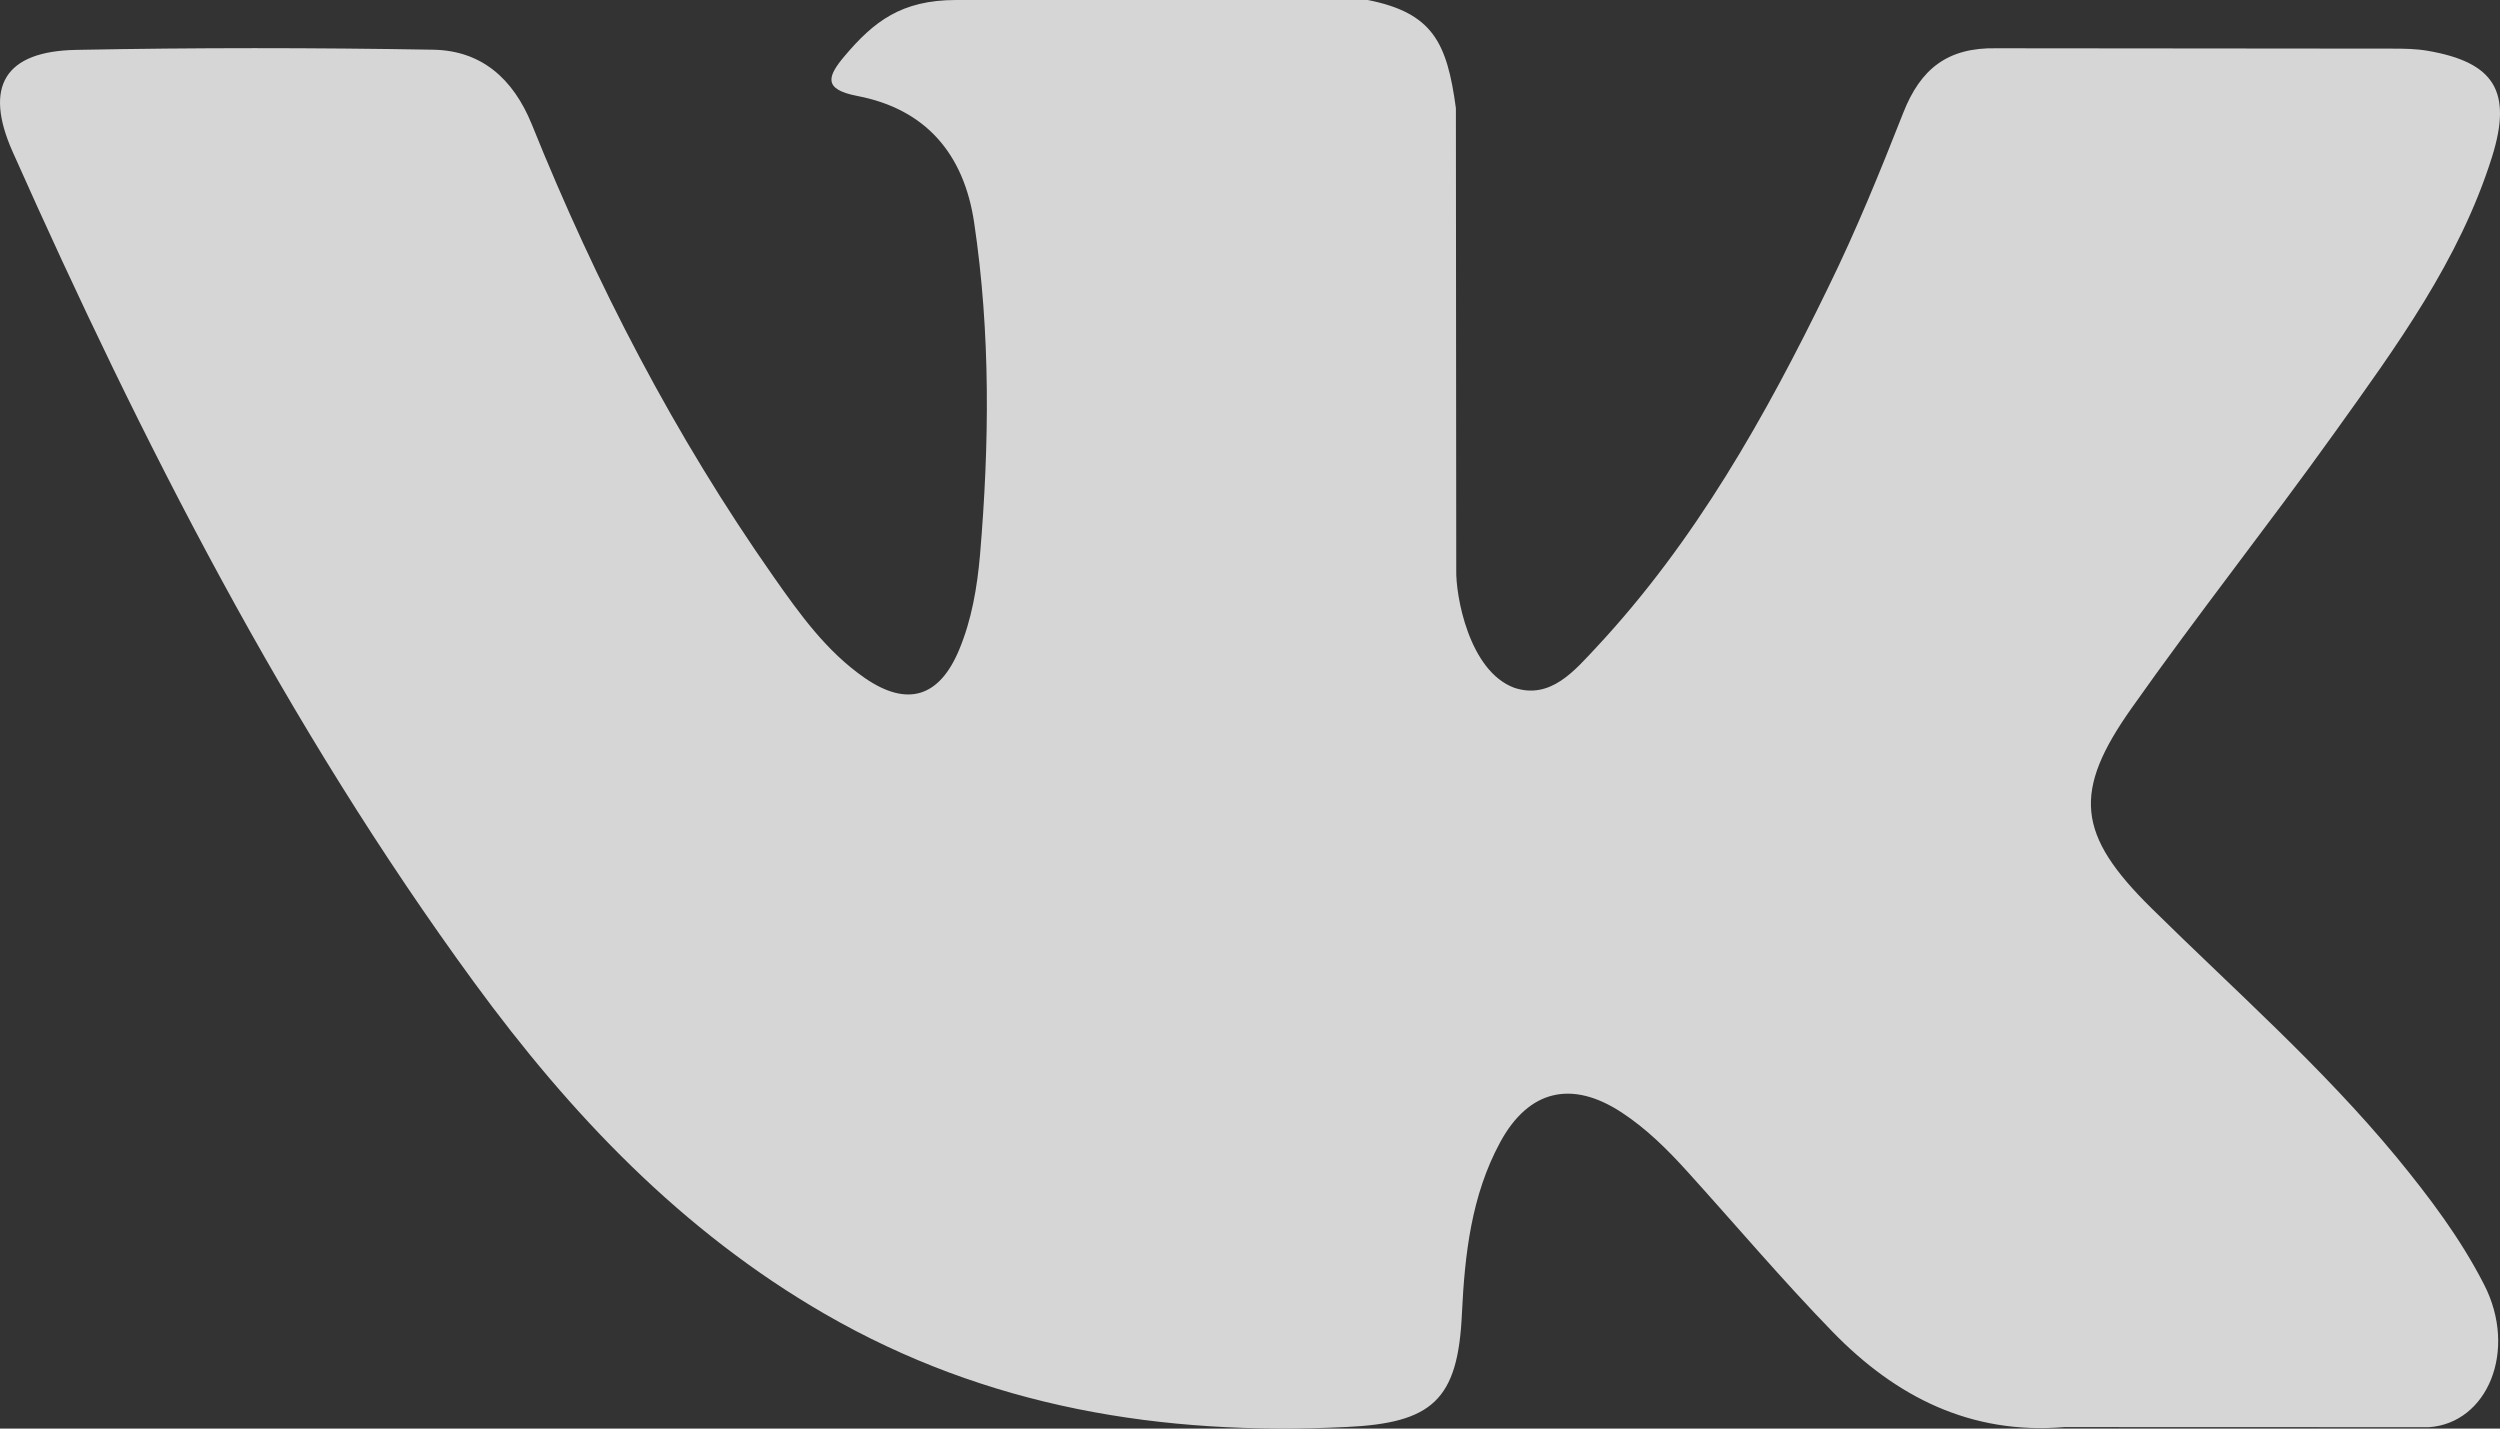 <svg width="42" height="24" viewBox="0 0 42 24" fill="none" xmlns="http://www.w3.org/2000/svg">
<rect x="0" y="0" width="42" height="24" fill="#333333" stroke="none"/>
<path fill-rule="evenodd" clip-rule="evenodd" d="M36.147 15.26C37.54 16.634 39.011 17.926 40.26 19.438C40.812 20.11 41.335 20.803 41.734 21.583C42.301 22.692 41.788 23.911 40.804 23.977L34.685 23.975C33.107 24.107 31.848 23.465 30.789 22.376C29.942 21.505 29.158 20.577 28.343 19.677C28.009 19.308 27.66 18.962 27.242 18.688C26.407 18.141 25.682 18.308 25.204 19.188C24.718 20.083 24.608 21.073 24.56 22.071C24.495 23.525 24.059 23.908 22.612 23.974C19.519 24.122 16.584 23.649 13.857 22.074C11.453 20.685 9.588 18.724 7.965 16.504C4.806 12.182 2.387 7.432 0.212 2.549C-0.277 1.449 0.081 0.859 1.283 0.838C3.279 0.799 5.275 0.801 7.273 0.835C8.084 0.847 8.621 1.317 8.935 2.091C10.015 4.772 11.336 7.323 12.995 9.688C13.436 10.317 13.887 10.947 14.528 11.39C15.238 11.88 15.778 11.718 16.112 10.92C16.324 10.414 16.416 9.869 16.464 9.326C16.622 7.462 16.643 5.6 16.366 3.742C16.195 2.582 15.549 1.831 14.402 1.612C13.818 1.5 13.905 1.28 14.188 0.943C14.68 0.362 15.142 0 16.064 0H22.979C24.068 0.217 24.31 0.711 24.459 1.817L24.465 9.573C24.453 10.001 24.677 11.272 25.44 11.555C26.052 11.757 26.455 11.263 26.822 10.872C28.477 9.097 29.659 7 30.714 4.829C31.183 3.874 31.586 2.883 31.976 1.892C32.265 1.157 32.719 0.795 33.539 0.811L40.195 0.817C40.392 0.817 40.592 0.82 40.783 0.853C41.904 1.046 42.212 1.533 41.865 2.639C41.319 4.374 40.258 5.82 39.219 7.272C38.109 8.823 36.922 10.321 35.822 11.881C34.81 13.305 34.891 14.023 36.147 15.26Z" fill="white" fill-opacity="0.8"/>
</svg>
